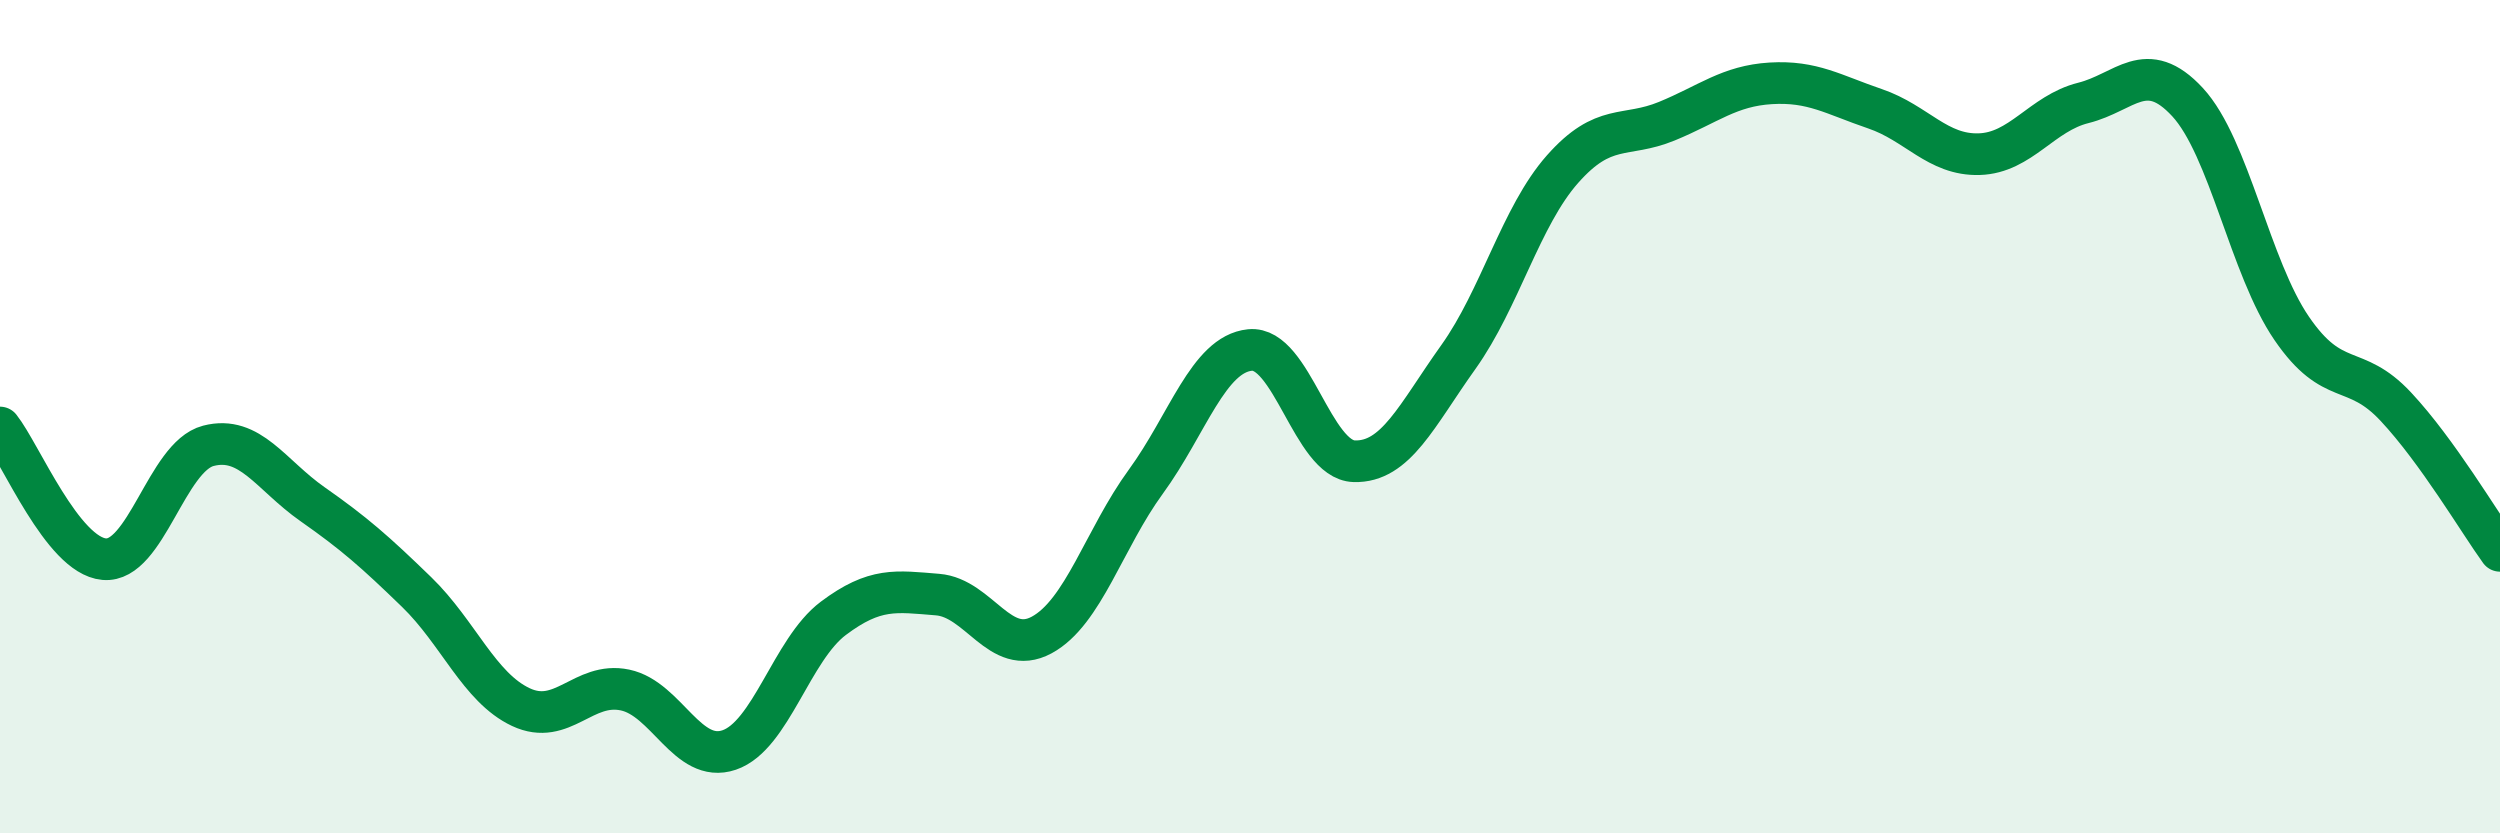 
    <svg width="60" height="20" viewBox="0 0 60 20" xmlns="http://www.w3.org/2000/svg">
      <path
        d="M 0,10.26 C 0.5,10.89 1.5,13.33 2.5,13.42 C 3.5,13.51 4,10.96 5,10.7 C 6,10.44 6.5,11.4 7.5,12.1 C 8.5,12.8 9,13.24 10,14.21 C 11,15.18 11.5,16.5 12.5,16.97 C 13.5,17.44 14,16.35 15,16.56 C 16,16.77 16.5,18.34 17.5,18 C 18.5,17.66 19,15.59 20,14.84 C 21,14.09 21.5,14.19 22.5,14.27 C 23.5,14.35 24,15.78 25,15.24 C 26,14.7 26.5,12.93 27.5,11.56 C 28.5,10.19 29,8.5 30,8.4 C 31,8.3 31.5,11.04 32.5,11.07 C 33.5,11.1 34,9.97 35,8.57 C 36,7.17 36.5,5.19 37.5,4.06 C 38.5,2.93 39,3.32 40,2.91 C 41,2.5 41.5,2.06 42.5,2 C 43.5,1.94 44,2.27 45,2.61 C 46,2.95 46.5,3.73 47.5,3.7 C 48.5,3.67 49,2.72 50,2.47 C 51,2.22 51.5,1.37 52.5,2.45 C 53.5,3.53 54,6.42 55,7.88 C 56,9.34 56.5,8.69 57.5,9.76 C 58.5,10.83 59.5,12.53 60,13.22L60 20L0 20Z"
        fill="#008740"
        opacity="0.1"
        stroke-linecap="round"
        stroke-linejoin="round"
      />
      <path
        d="M 0,10.26 C 0.5,10.89 1.5,13.33 2.5,13.42 C 3.5,13.51 4,10.96 5,10.7 C 6,10.44 6.5,11.4 7.5,12.1 C 8.5,12.8 9,13.24 10,14.21 C 11,15.18 11.5,16.5 12.5,16.97 C 13.5,17.44 14,16.35 15,16.56 C 16,16.77 16.5,18.34 17.5,18 C 18.5,17.66 19,15.59 20,14.84 C 21,14.09 21.5,14.19 22.5,14.27 C 23.5,14.35 24,15.78 25,15.24 C 26,14.7 26.5,12.93 27.5,11.56 C 28.5,10.19 29,8.5 30,8.4 C 31,8.3 31.5,11.04 32.5,11.07 C 33.5,11.1 34,9.97 35,8.57 C 36,7.17 36.5,5.19 37.5,4.06 C 38.5,2.93 39,3.32 40,2.91 C 41,2.5 41.5,2.06 42.5,2 C 43.5,1.94 44,2.27 45,2.61 C 46,2.95 46.5,3.73 47.5,3.7 C 48.5,3.67 49,2.72 50,2.47 C 51,2.22 51.5,1.37 52.5,2.45 C 53.5,3.53 54,6.42 55,7.88 C 56,9.34 56.5,8.69 57.5,9.76 C 58.5,10.83 59.5,12.53 60,13.22"
        stroke="#008740"
        stroke-width="1"
        fill="none"
        stroke-linecap="round"
        stroke-linejoin="round"
      />
    </svg>
  